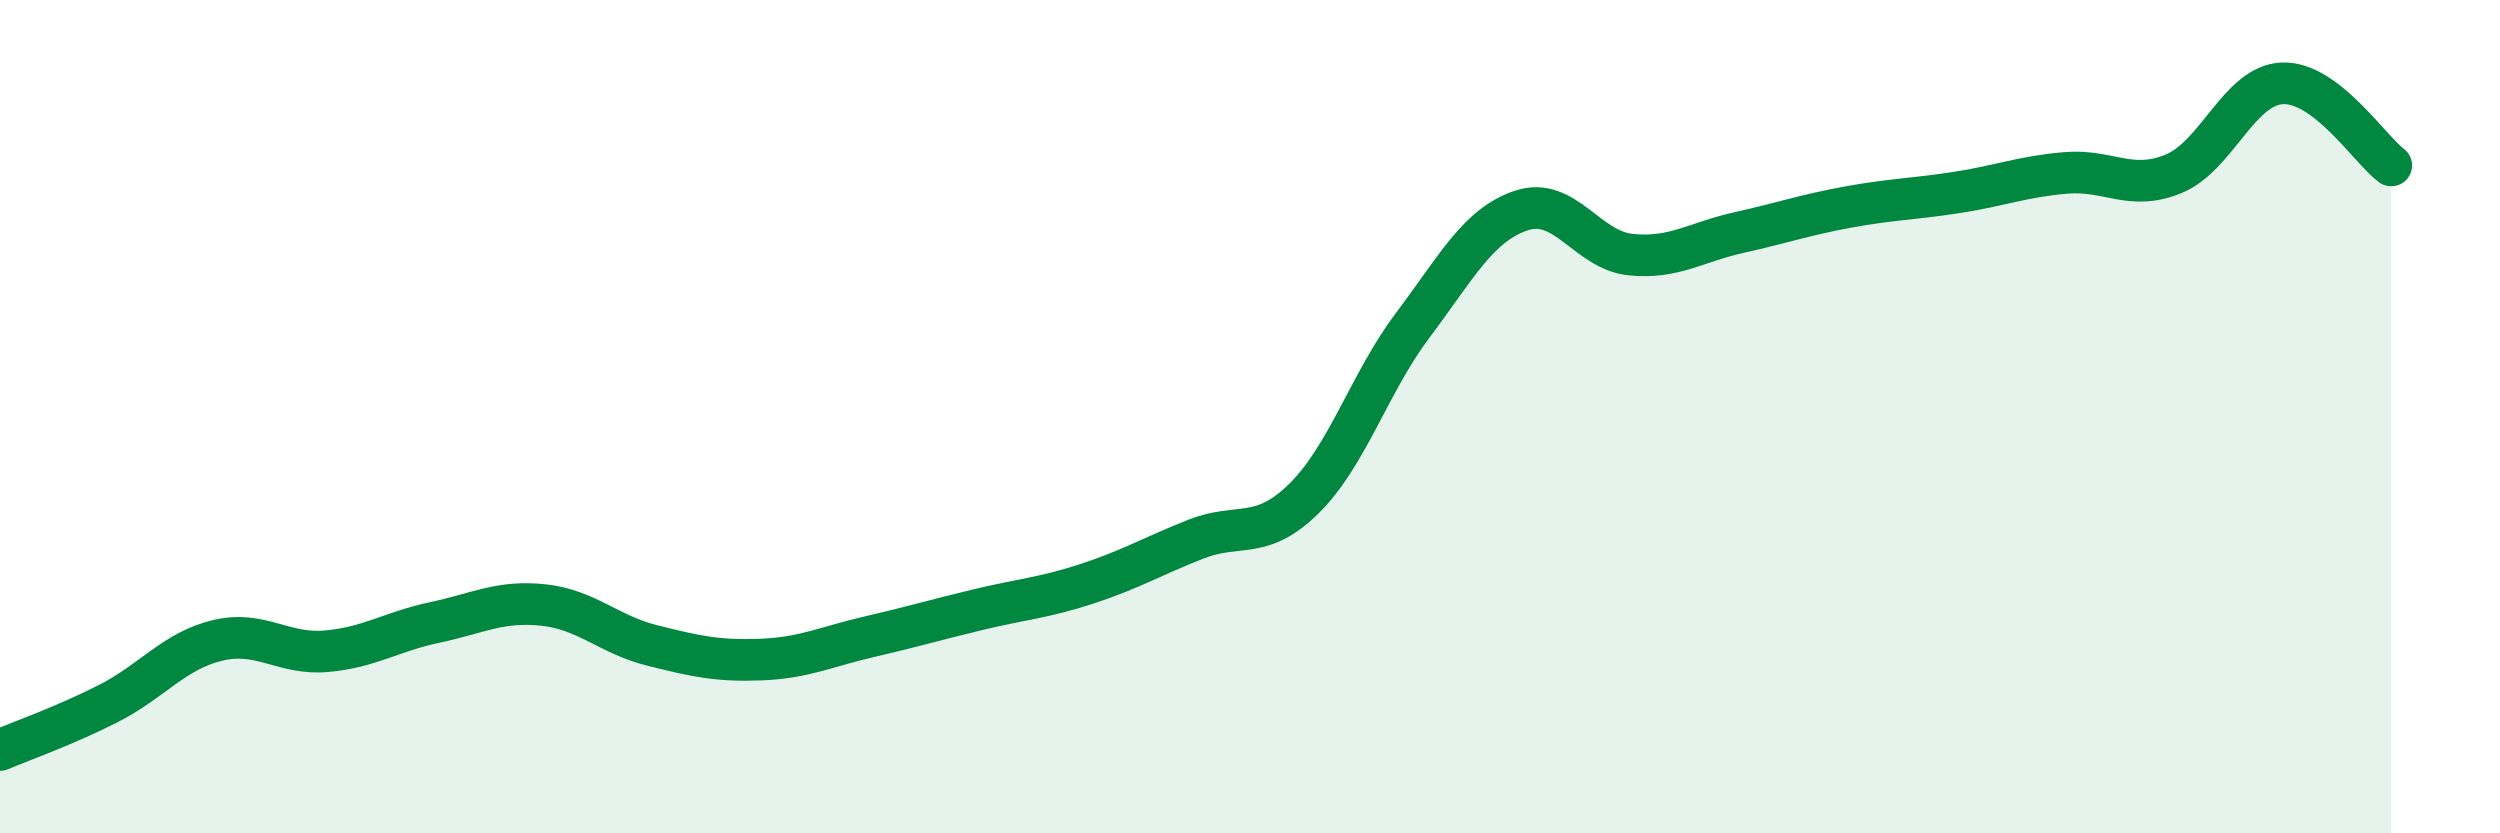 
    <svg width="60" height="20" viewBox="0 0 60 20" xmlns="http://www.w3.org/2000/svg">
      <path
        d="M 0,18 C 0.52,17.78 1.57,17.41 2.61,16.88 C 3.65,16.35 4.18,15.62 5.22,15.37 C 6.26,15.12 6.79,15.72 7.83,15.63 C 8.87,15.54 9.39,15.16 10.43,14.94 C 11.47,14.72 12,14.41 13.04,14.52 C 14.08,14.63 14.61,15.23 15.65,15.49 C 16.69,15.75 17.22,15.87 18.26,15.83 C 19.3,15.79 19.83,15.52 20.87,15.28 C 21.91,15.04 22.44,14.88 23.48,14.63 C 24.52,14.38 25.05,14.35 26.09,14.01 C 27.13,13.67 27.66,13.35 28.7,12.94 C 29.74,12.53 30.26,12.99 31.3,11.96 C 32.34,10.93 32.87,9.18 33.91,7.8 C 34.95,6.42 35.48,5.39 36.52,5.05 C 37.56,4.71 38.09,6 39.13,6.11 C 40.17,6.22 40.7,5.81 41.74,5.58 C 42.78,5.35 43.31,5.16 44.35,4.97 C 45.39,4.78 45.92,4.78 46.96,4.62 C 48,4.46 48.53,4.24 49.57,4.15 C 50.61,4.06 51.13,4.6 52.17,4.17 C 53.21,3.74 53.74,2.04 54.78,2 C 55.82,1.96 56.87,3.58 57.39,3.97L57.39 20L0 20Z"
        fill="#008740"
        opacity="0.1"
        stroke-linecap="round"
        stroke-linejoin="round"
      />
      <path
        d="M 0,18 C 0.52,17.78 1.57,17.41 2.61,16.88 C 3.65,16.35 4.18,15.62 5.22,15.37 C 6.26,15.12 6.79,15.72 7.83,15.63 C 8.87,15.54 9.39,15.16 10.43,14.94 C 11.47,14.72 12,14.41 13.04,14.52 C 14.08,14.63 14.61,15.23 15.65,15.49 C 16.69,15.75 17.22,15.87 18.26,15.83 C 19.3,15.79 19.83,15.52 20.87,15.28 C 21.91,15.04 22.44,14.88 23.48,14.63 C 24.52,14.38 25.05,14.35 26.09,14.01 C 27.13,13.67 27.66,13.35 28.7,12.94 C 29.74,12.53 30.26,12.99 31.3,11.96 C 32.34,10.93 32.87,9.18 33.91,7.8 C 34.95,6.42 35.48,5.39 36.52,5.05 C 37.56,4.71 38.09,6 39.13,6.11 C 40.17,6.22 40.7,5.81 41.74,5.58 C 42.78,5.35 43.31,5.16 44.35,4.97 C 45.39,4.78 45.92,4.78 46.96,4.62 C 48,4.46 48.53,4.24 49.57,4.15 C 50.61,4.06 51.13,4.6 52.17,4.17 C 53.21,3.74 53.74,2.04 54.78,2 C 55.82,1.96 56.87,3.58 57.39,3.97"
        stroke="#008740"
        stroke-width="1"
        fill="none"
        stroke-linecap="round"
        stroke-linejoin="round"
      />
    </svg>
  